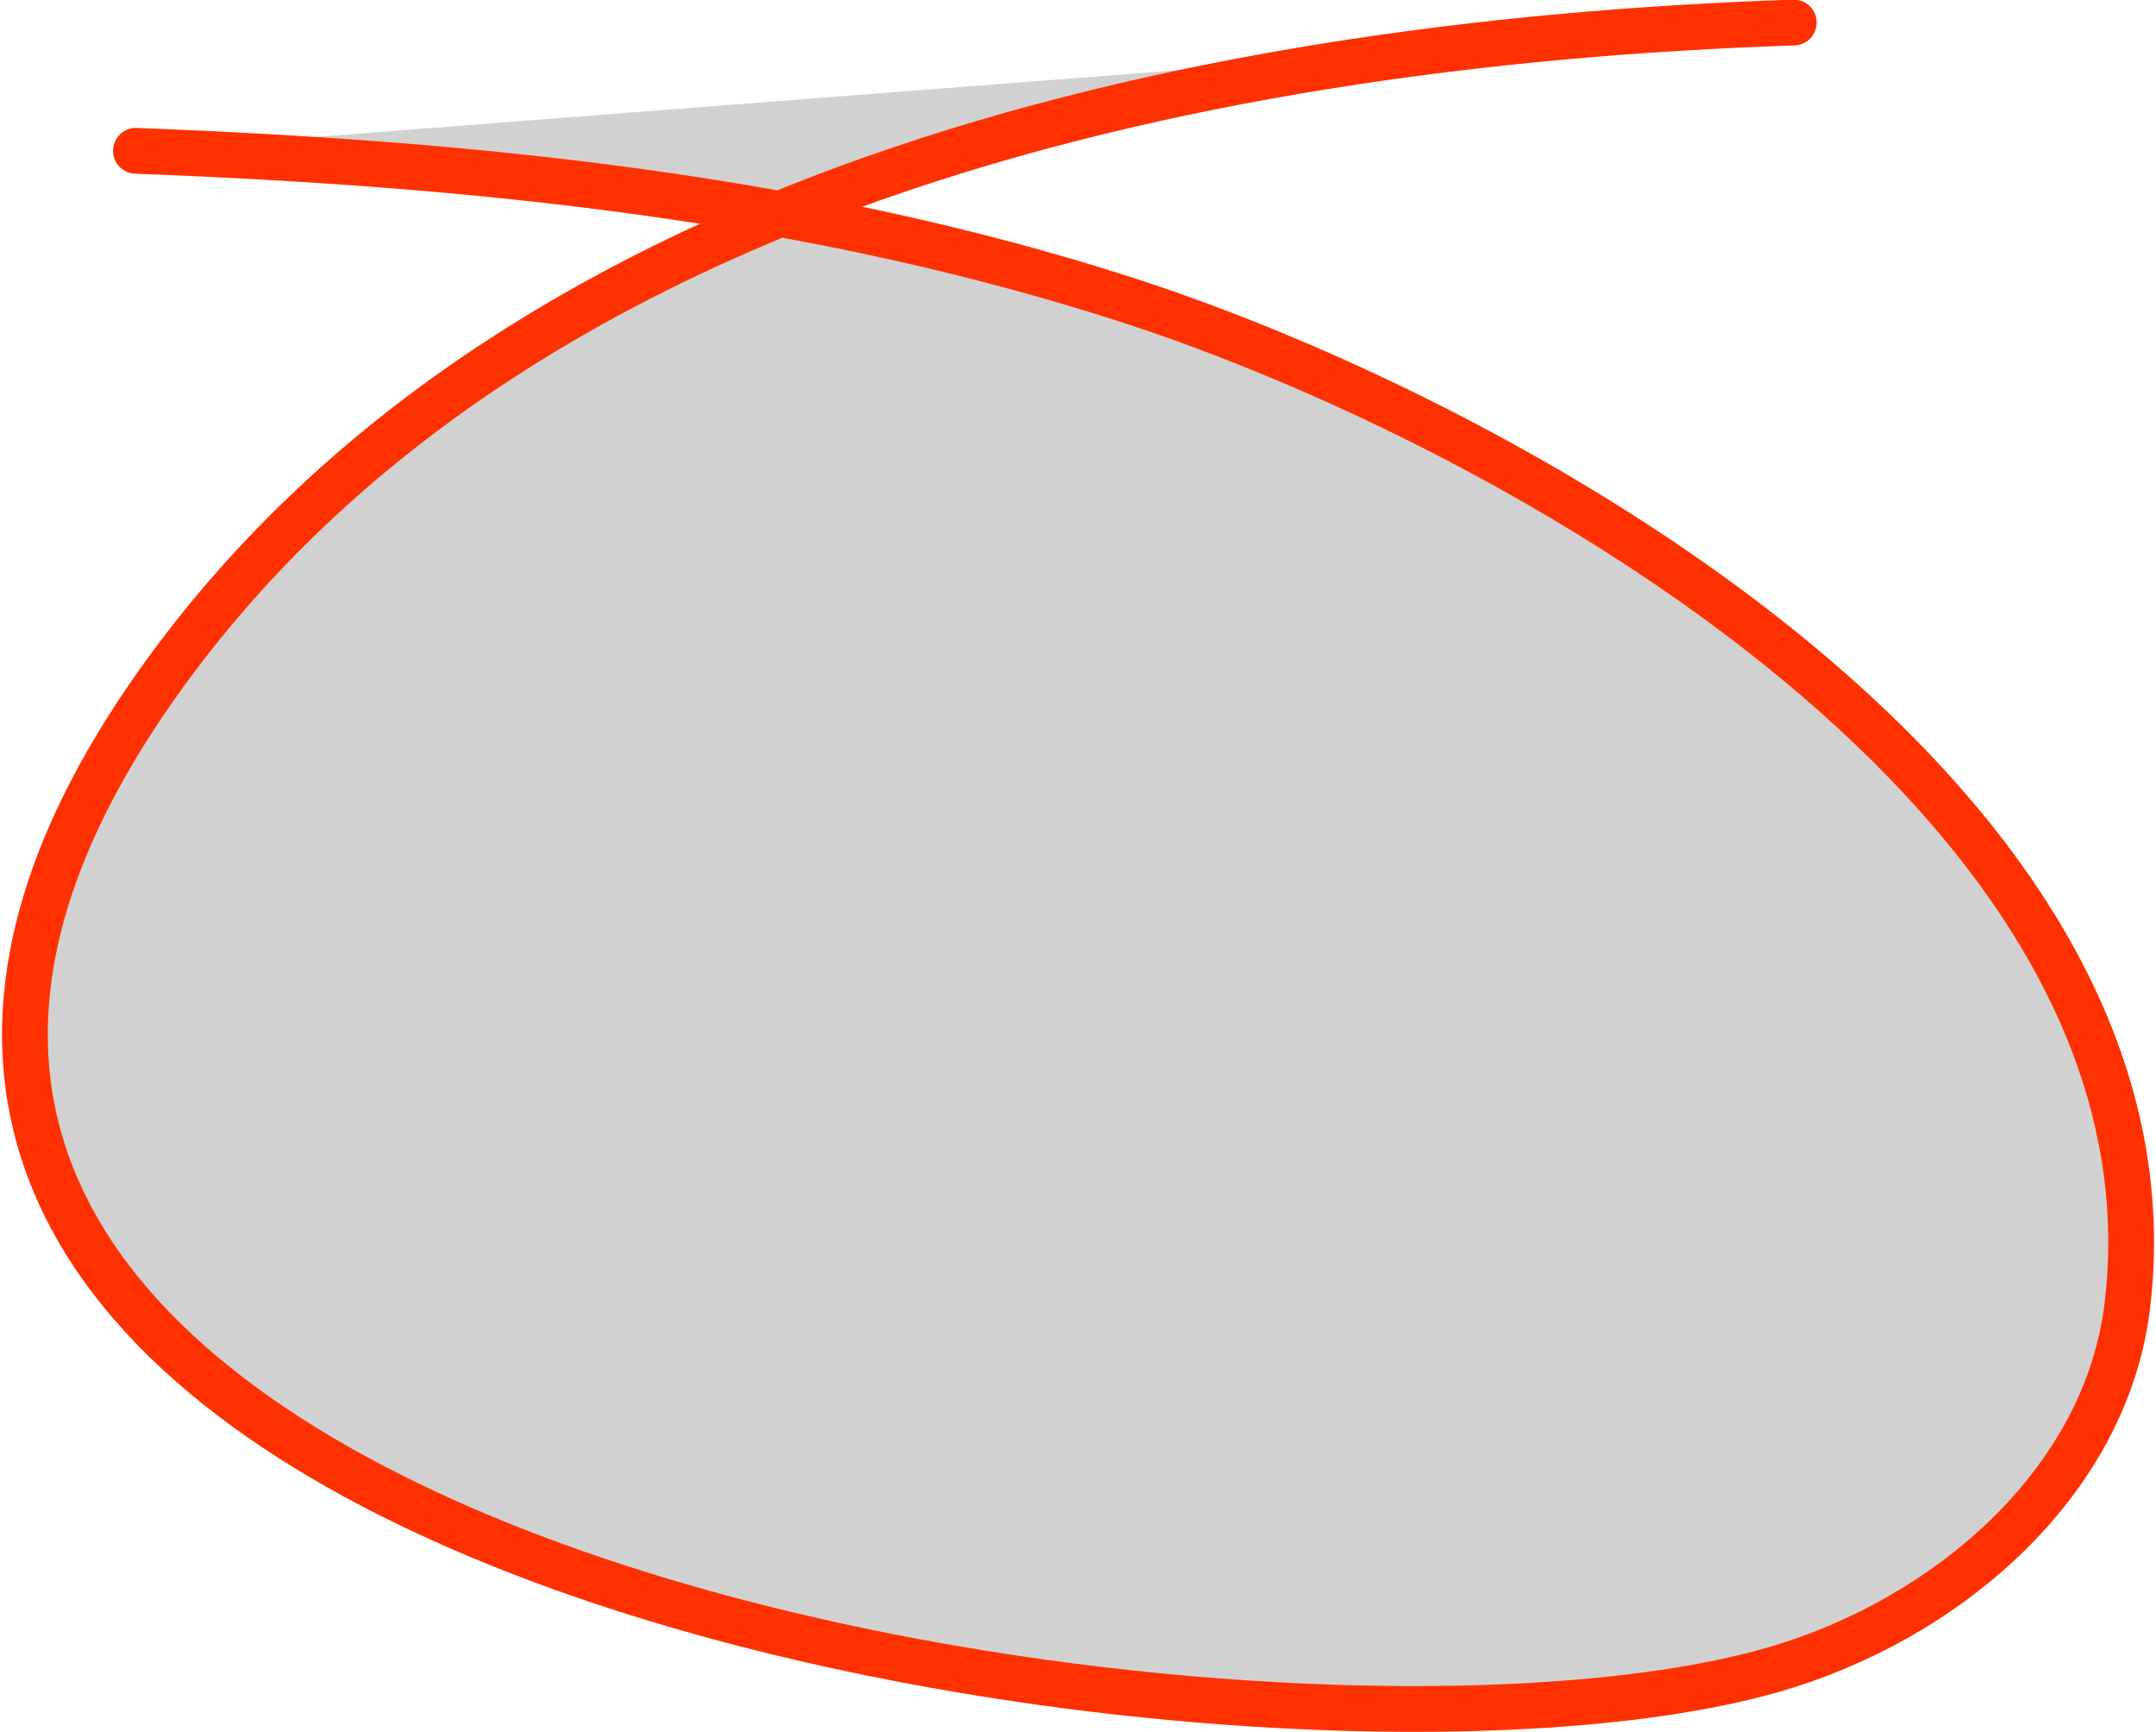 <svg xmlns="http://www.w3.org/2000/svg" id="Layer_1" data-name="Layer 1" viewBox="0 0 188.09 151.36" aria-hidden="true" style="fill:url(#CerosGradient_idcc914898d);" width="188px" height="151px"><defs><linearGradient class="cerosgradient" data-cerosgradient="true" id="CerosGradient_idcc914898d" gradientUnits="userSpaceOnUse" x1="50%" y1="100%" x2="50%" y2="0%"><stop offset="0%" stop-color="#D1D1D1"/><stop offset="100%" stop-color="#D1D1D1"/></linearGradient><linearGradient/><style>.cls-1{fill:none;stroke:#ff3100;stroke-linecap:round;stroke-linejoin:round;stroke-width:4px;}</style></defs><path class="cls-1" d="M442.17,189c-53.91,1.81-112.67,15.21-142.88,57.58C244.87,323,394.91,345.87,440.2,333c15.18-4.31,29.31-16.29,31.14-32,5.12-43.84-53.15-76.61-87.17-87.67-27.95-9.08-57.54-12-86.91-13.12" transform="translate(-285.56 -187.03)" style="fill:url(#CerosGradient_idcc914898d);"/></svg>